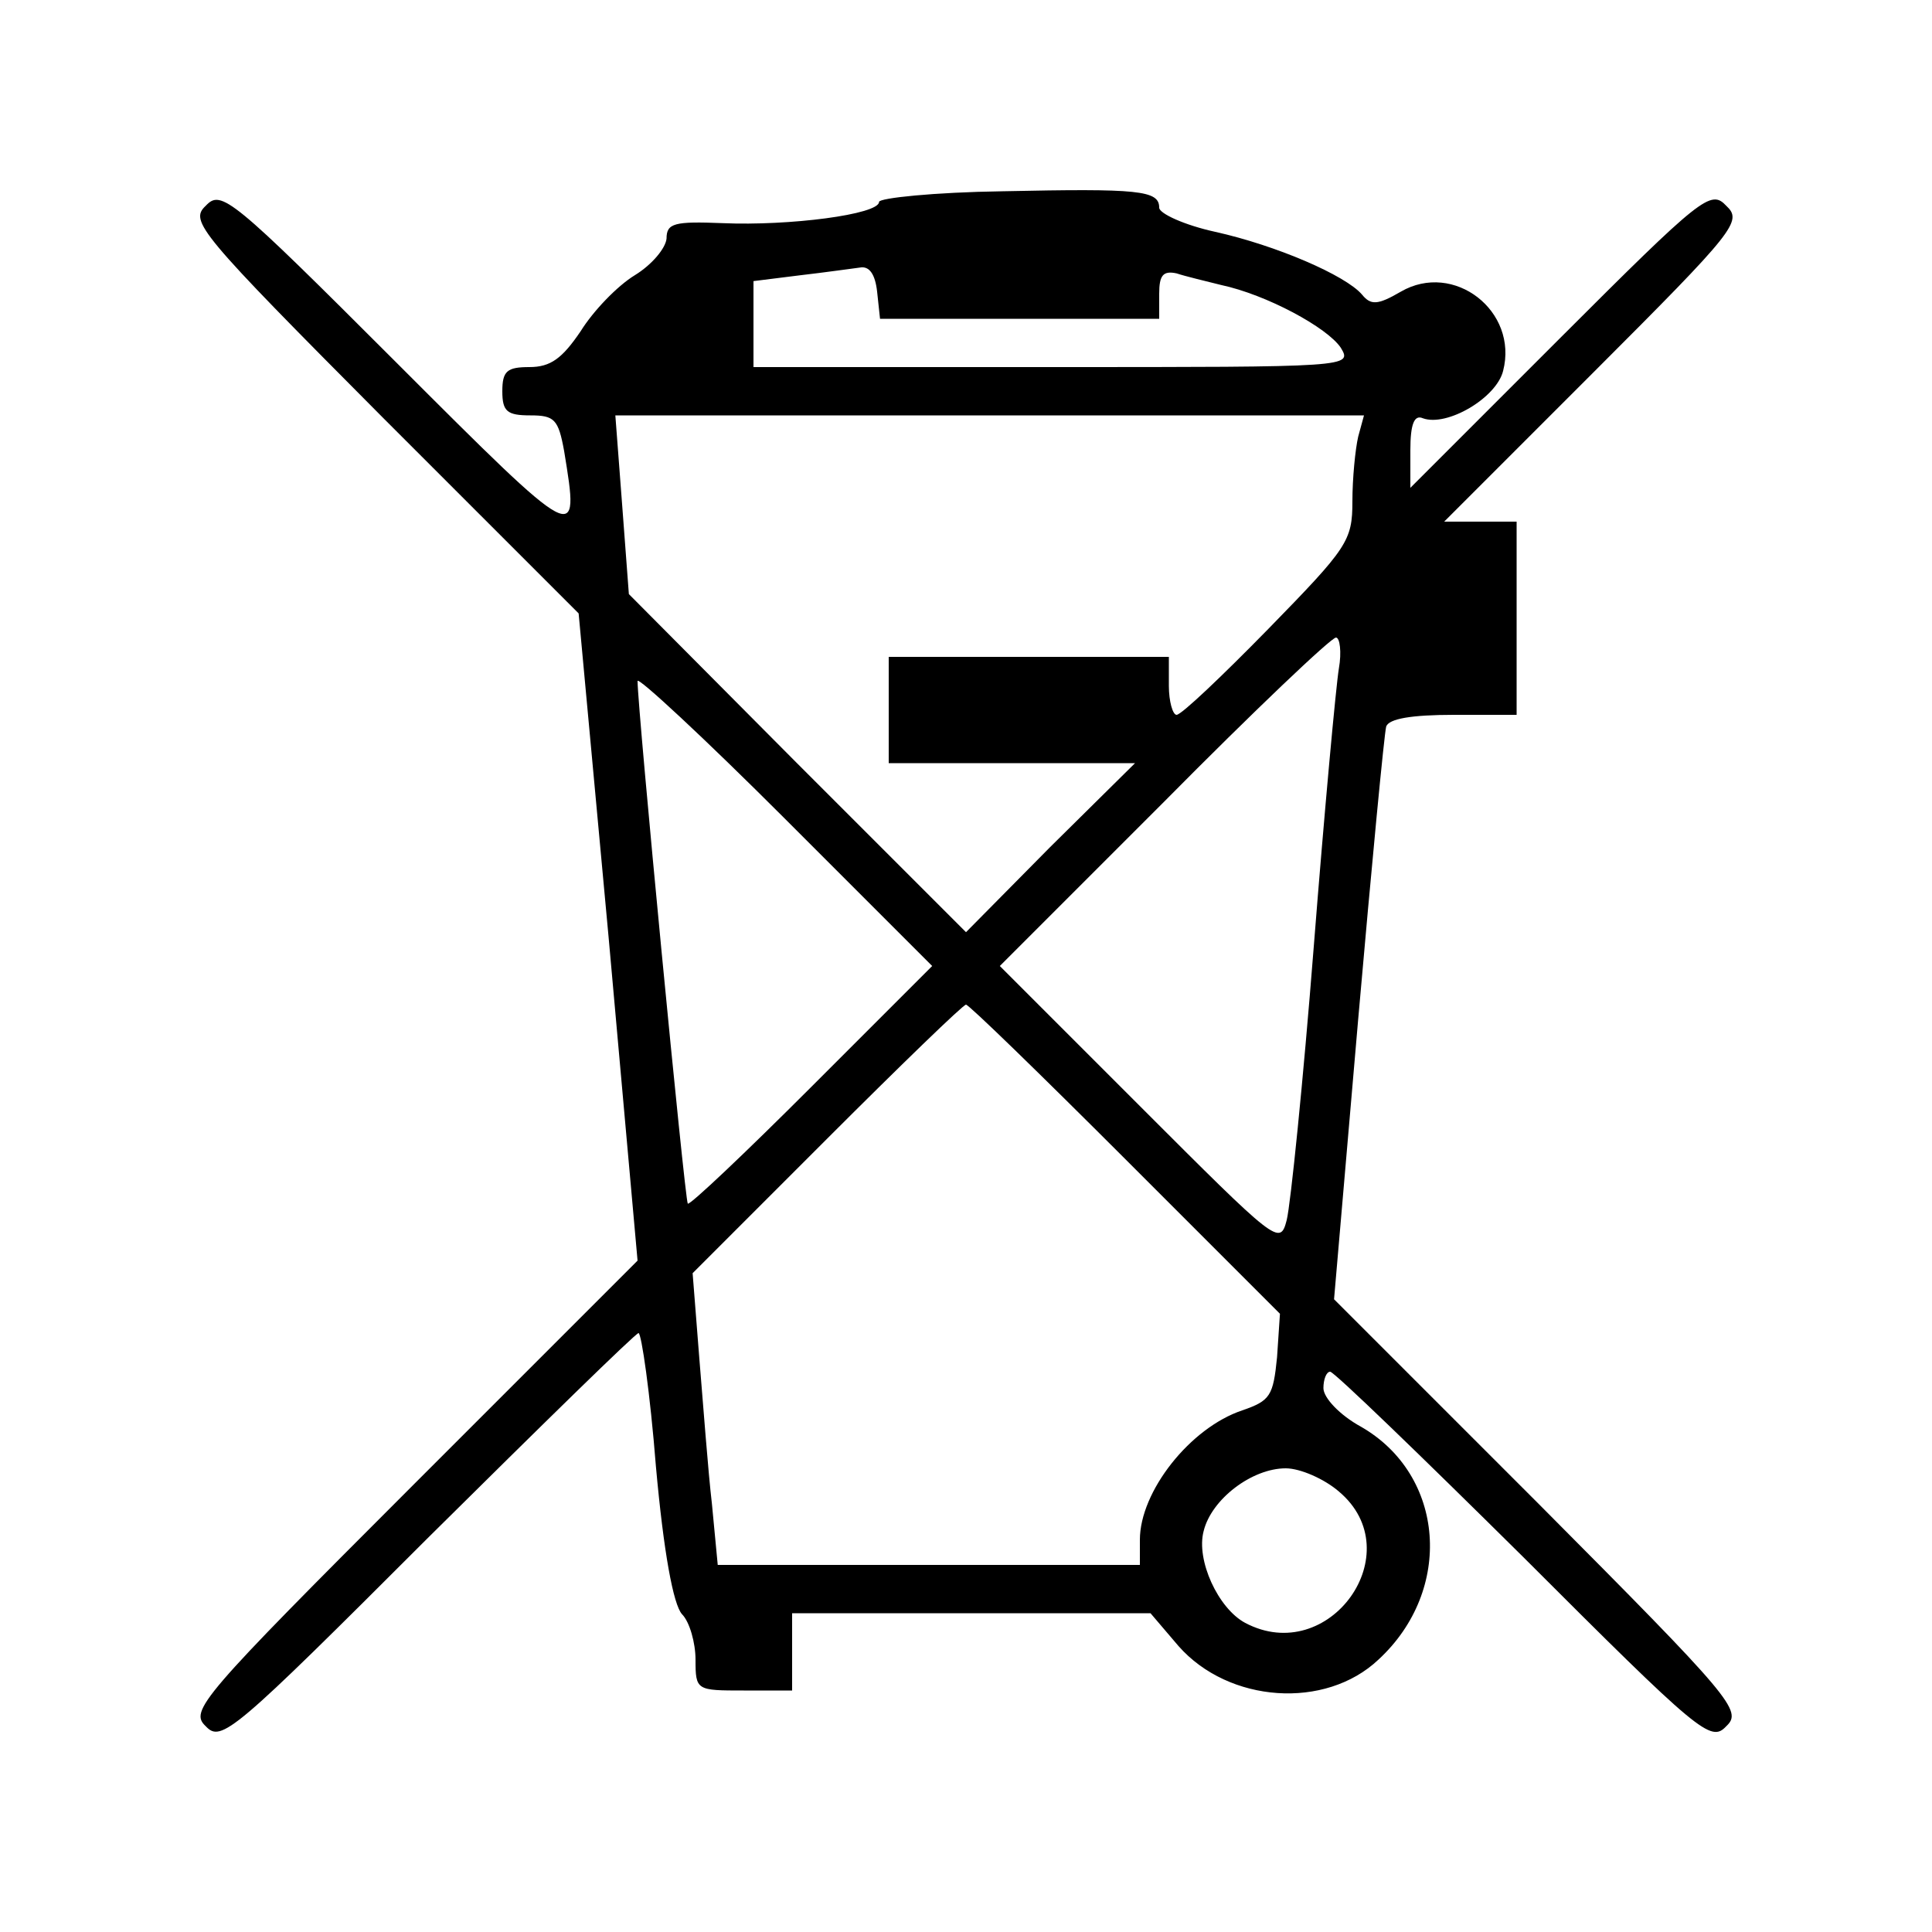 <svg xmlns="http://www.w3.org/2000/svg" width="200pt" height="200pt" viewBox="0 0 200 200" preserveAspectRatio="xMidYMid meet"><g transform="translate(0,200) scale(0.1,-0.1)" fill="#000000" stroke="none"><path d="M1038 1802 c-71 -1 -128 -7 -128 -11 0 -13 -93 -25 -162 -22 -50 2 -58 0 -58 -16 -1 -10 -15 -27 -33 -38 -18 -11 -43 -37 -56 -58 -19 -28 -31 -37 -53 -37 -23 0 -28 -4 -28 -25 0 -21 5 -25 29 -25 25 0 29 -4 35 -37 16 -98 17 -99 -174 92 -171 171 -181 179 -197 162 -17 -16 -8 -27 184 -220 l202 -202 31 -335 30 -335 -232 -232 c-221 -221 -232 -234 -215 -250 16 -17 28 -7 230 195 117 116 215 212 218 212 3 0 12 -62 18 -138 8 -89 18 -143 27 -153 8 -8 14 -30 14 -47 0 -32 1 -32 50 -32 l50 0 0 40 0 40 185 0 186 0 29 -34 c52 -59 152 -66 207 -14 78 72 69 191 -18 241 -22 12 -39 30 -39 40 0 9 3 17 7 17 4 0 94 -87 200 -192 183 -183 194 -192 210 -175 17 16 7 28 -194 230 l-212 212 25 290 c14 160 27 296 29 303 3 8 26 12 70 12 l65 0 0 100 0 100 -37 0 -38 0 155 155 c147 147 154 156 137 172 -16 17 -25 10 -172 -137 l-155 -155 0 39 c0 27 4 37 13 33 25 -9 76 21 83 49 16 62 -51 114 -106 82 -24 -14 -31 -14 -40 -3 -17 20 -89 51 -152 65 -32 7 -58 19 -58 25 0 18 -21 20 -162 17z m18 -132 l144 0 0 26 c0 19 4 24 18 21 9 -3 30 -8 46 -12 47 -10 110 -44 124 -65 12 -20 10 -20 -298 -20 l-310 0 0 44 0 45 48 6 c26 3 54 7 62 8 10 2 16 -7 18 -25 l3 -28 145 0z m350 -122 c-3 -13 -6 -43 -6 -67 0 -41 -5 -48 -87 -132 -48 -49 -90 -89 -95 -89 -4 0 -8 14 -8 30 l0 30 -145 0 -145 0 0 -55 0 -55 127 0 128 0 -88 -87 -87 -88 -175 175 -174 175 -7 93 -7 92 388 0 387 0 -6 -22z m-20 -240 c-3 -18 -15 -148 -26 -288 -11 -140 -24 -267 -28 -283 -7 -27 -10 -24 -152 118 l-145 145 170 170 c93 94 173 170 178 170 4 0 6 -15 3 -32z m-546 -433 c-68 -68 -126 -123 -128 -121 -3 3 -52 512 -52 541 0 5 69 -59 152 -142 l153 -153 -125 -125z m325 -75 l160 -160 -3 -45 c-4 -40 -7 -45 -36 -55 -54 -18 -106 -84 -106 -134 l0 -26 -219 0 -218 0 -6 63 c-4 34 -9 102 -13 150 l-7 89 139 139 c76 76 141 139 144 139 3 0 77 -72 165 -160z m221 -344 c75 -63 -10 -182 -97 -136 -28 15 -51 65 -43 95 8 33 50 65 85 65 15 0 40 -11 55 -24z"></path></g></svg>